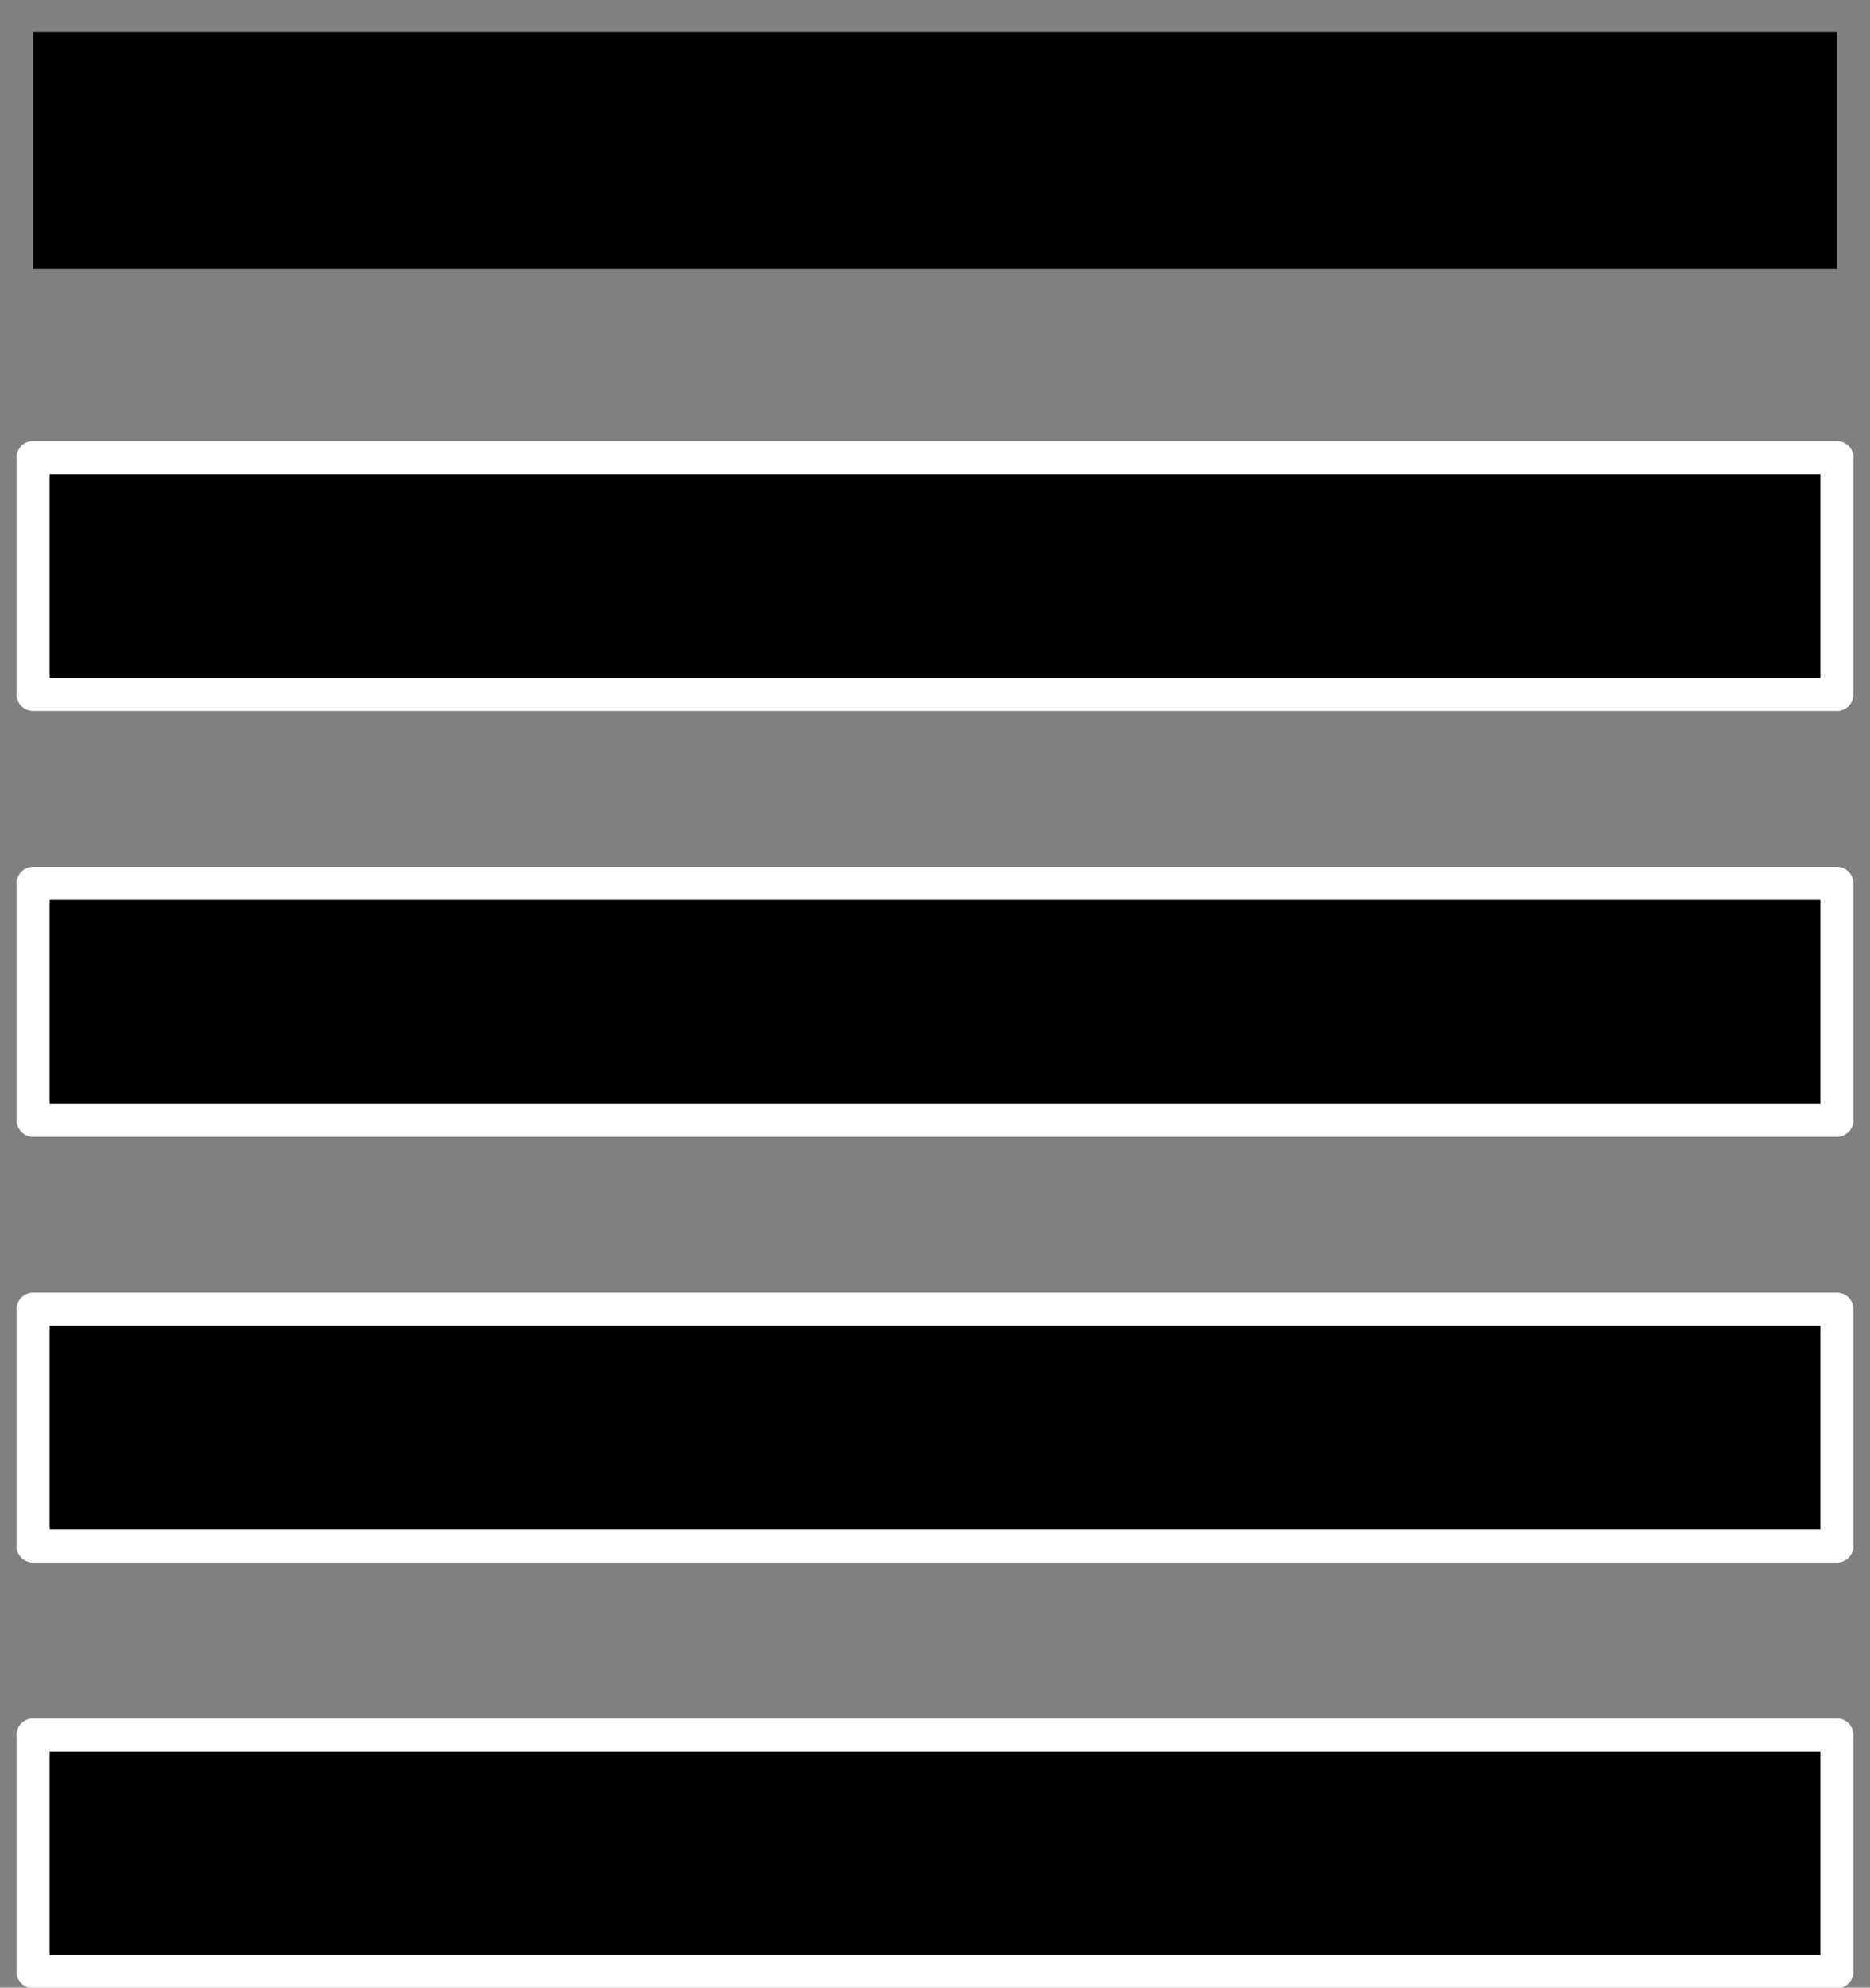 <svg xmlns="http://www.w3.org/2000/svg" xmlns:xlink="http://www.w3.org/1999/xlink" width="112.887" height="120" viewBox="0 0 112.887 120"><rect x="0" y="0" width="112.887" height="120" fill="#808080" stroke="none"/><defs><clipPath id="a"><rect width="112.887" height="120"/></clipPath></defs><g transform="translate(0 0)"><g transform="translate(0 0)" clip-path="url(#a)"><path d="M0,0H108.887V14.3H0Z" transform="translate(2 1.919)"/><rect width="108.887" height="14.296" transform="translate(2 27.625)" stroke="#fff" stroke-linecap="round" stroke-linejoin="round" stroke-width="2"/><rect width="108.887" height="14.296" transform="translate(2 53.332)" stroke="#fff" stroke-linecap="round" stroke-linejoin="round" stroke-width="2"/><rect width="108.887" height="14.296" transform="translate(2 79.038)" stroke="#fff" stroke-linecap="round" stroke-linejoin="round" stroke-width="2"/><rect width="108.887" height="14.296" transform="translate(2 104.744)" stroke="#fff" stroke-linecap="round" stroke-linejoin="round" stroke-width="2"/></g></g></svg>